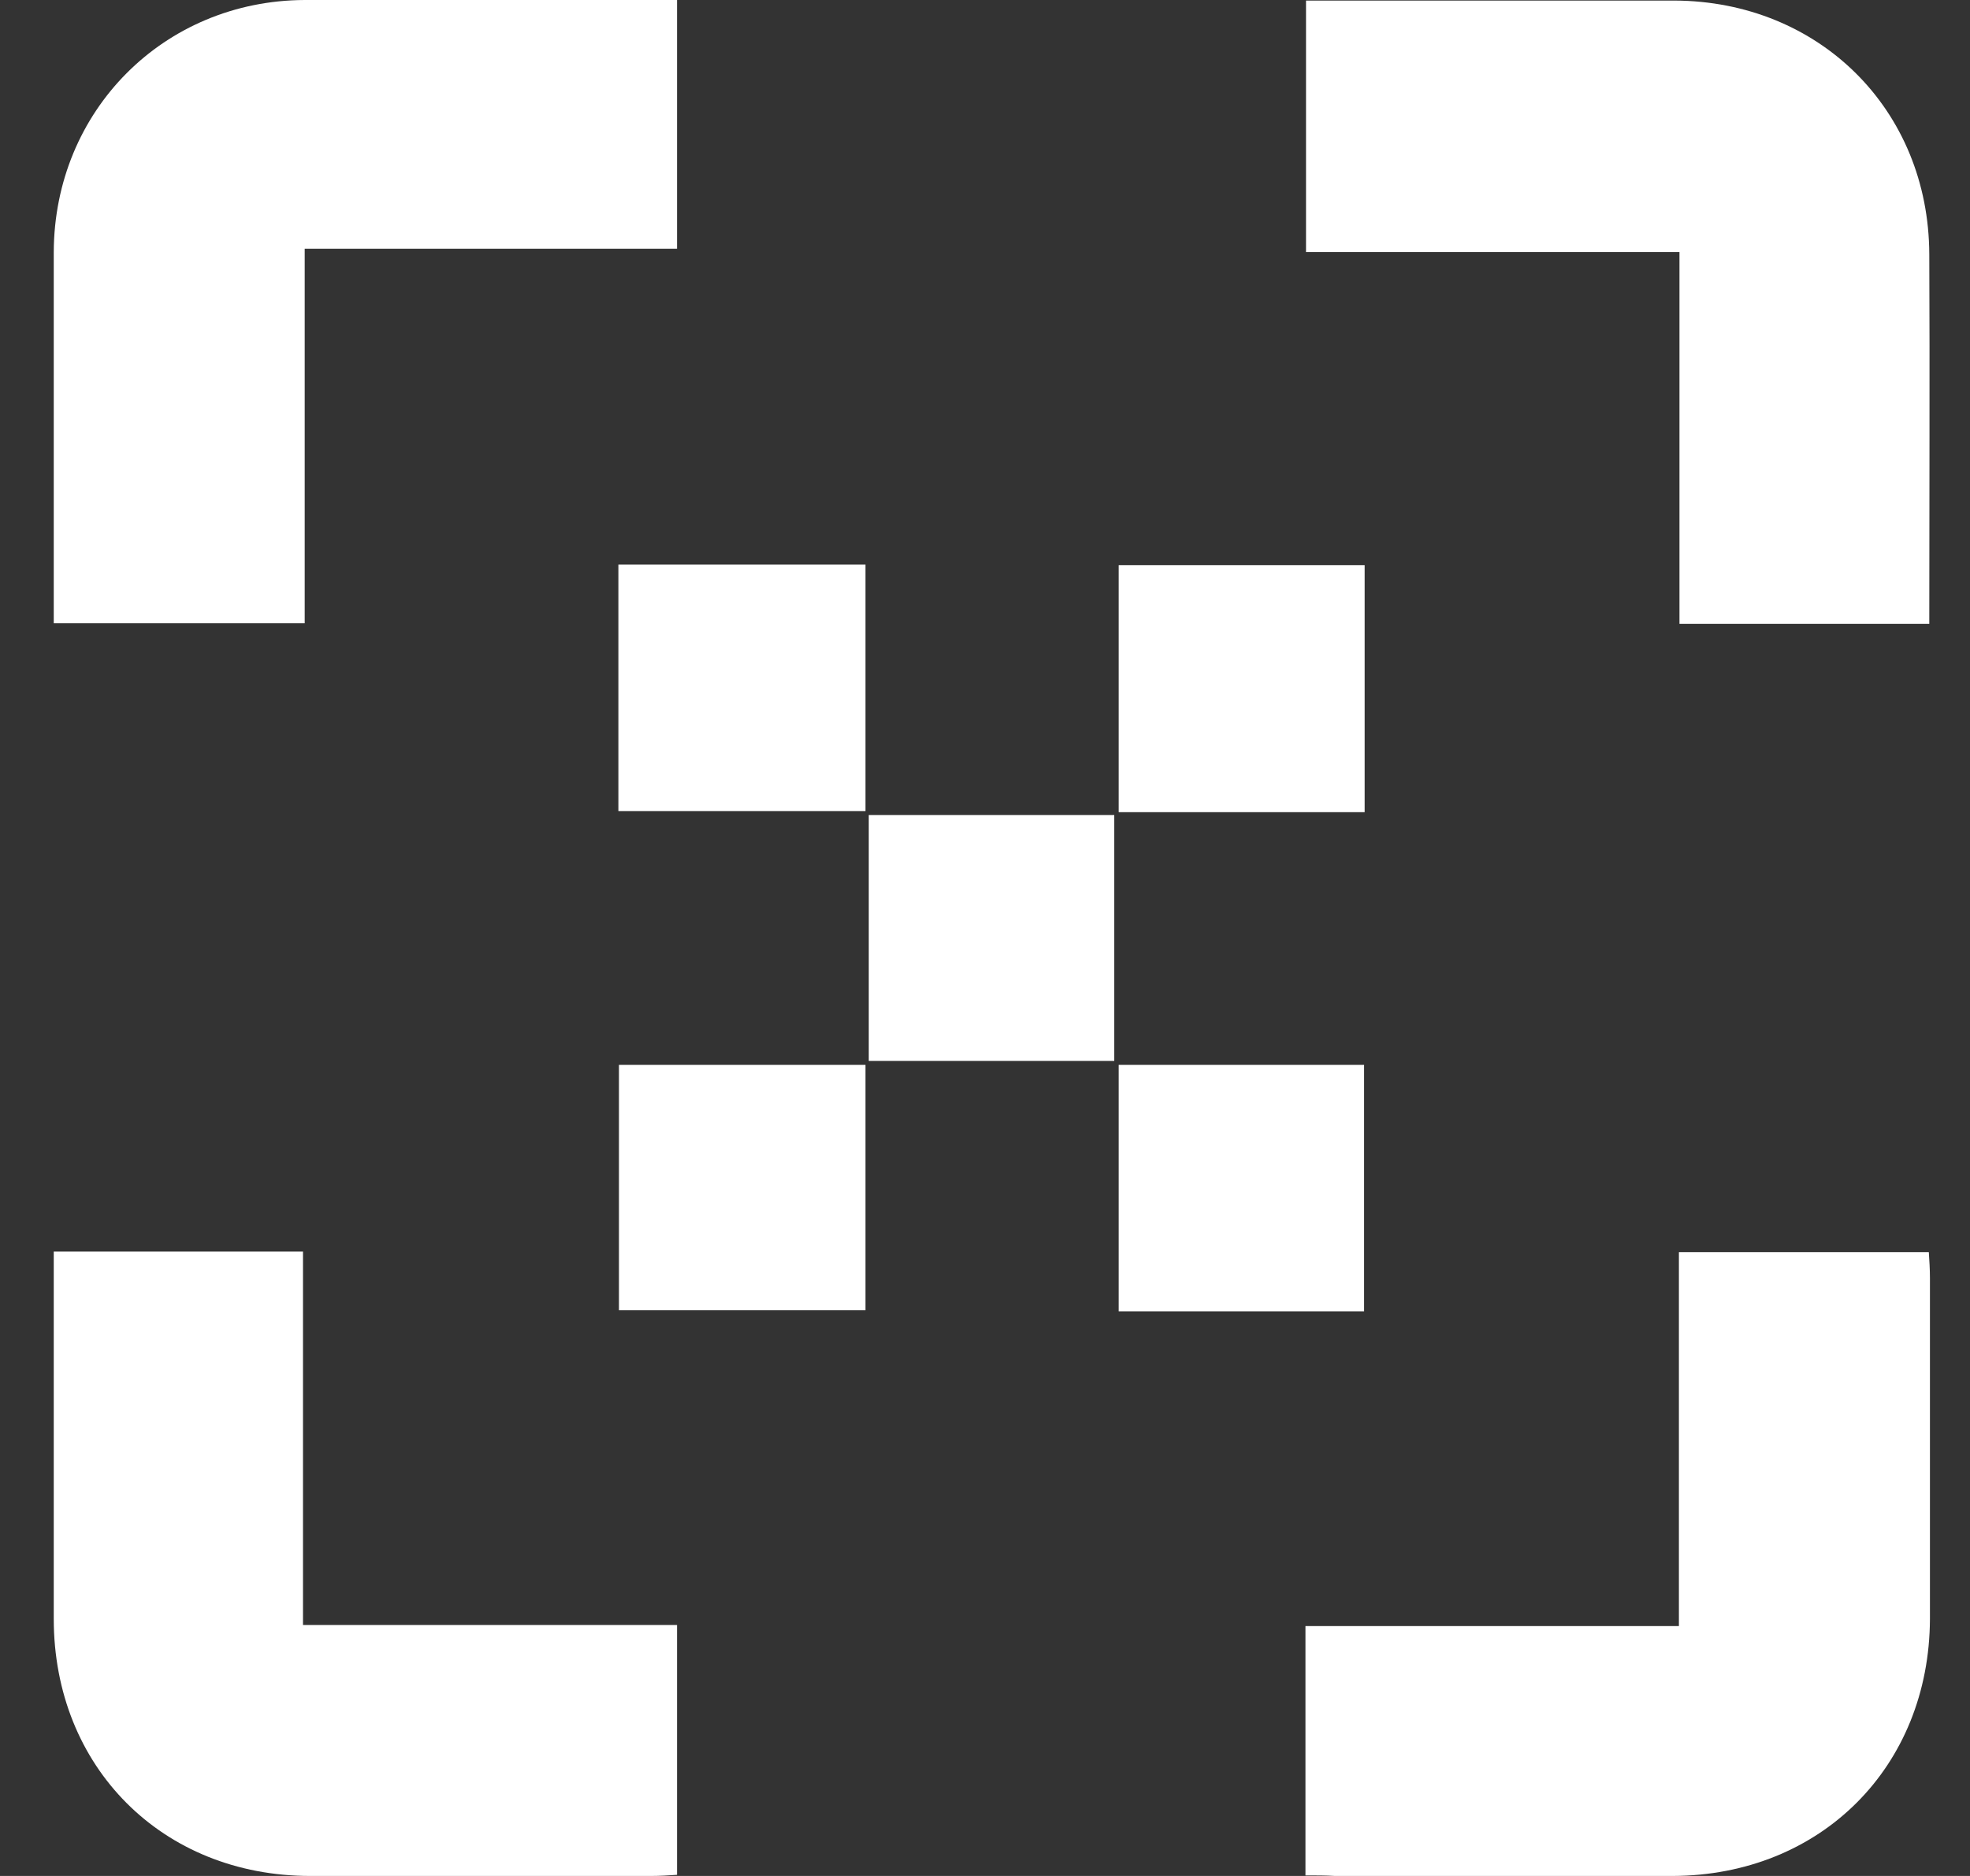 <svg width="21" height="20" viewBox="0 0 21 20" fill="none" xmlns="http://www.w3.org/2000/svg">
<rect x="0" y="0" width="21" height="20" fill="#333333" stroke="none"/>
<g clip-path="url(#clip0_6848_6159)">
<path d="M3.248 2.652C3.248 4.011 3.248 5.316 3.248 6.645C2.36 6.645 1.49 6.645 0.573 6.645C0.573 6.561 0.573 6.472 0.573 6.377C0.573 5.149 0.573 3.921 0.573 2.688C0.578 1.18 1.747 0.006 3.248 0C4.565 0 5.882 0 7.217 0C7.217 0.882 7.217 1.752 7.217 2.652C5.912 2.652 4.601 2.652 3.248 2.652Z" fill="white"/>
<path d="M20.566 6.651C19.661 6.651 18.791 6.651 17.903 6.651C17.903 5.328 17.903 4.023 17.903 2.688C16.568 2.688 15.257 2.688 13.922 2.688C13.922 1.782 13.922 0.906 13.922 0.006C14.017 0.006 14.1 0.006 14.19 0.006C15.412 0.006 16.627 0.006 17.849 0.006C19.392 0.012 20.561 1.168 20.566 2.712C20.572 4.011 20.566 5.322 20.566 6.651Z" fill="white"/>
<path d="M0.573 13.343C1.478 13.343 2.342 13.343 3.23 13.343C3.23 14.666 3.23 15.977 3.23 17.324C4.577 17.324 5.888 17.324 7.217 17.324C7.217 18.224 7.217 19.094 7.217 19.988C7.128 19.994 7.033 20 6.937 20C5.727 20 4.518 20 3.308 20C1.729 20 0.573 18.838 0.573 17.259C0.573 16.061 0.573 14.863 0.573 13.659C0.573 13.558 0.573 13.463 0.573 13.343Z" fill="white"/>
<path d="M13.916 19.994C13.916 19.088 13.916 18.224 13.916 17.336C15.239 17.336 16.55 17.336 17.897 17.336C17.897 15.989 17.897 14.678 17.897 13.349C18.797 13.349 19.667 13.349 20.561 13.349C20.567 13.439 20.573 13.534 20.573 13.629C20.573 14.839 20.573 16.049 20.573 17.259C20.567 18.838 19.41 19.994 17.831 20C16.633 20 15.435 20 14.232 20C14.13 19.994 14.035 19.994 13.916 19.994Z" fill="white"/>
<path d="M6.592 8.647C6.592 7.759 6.592 6.901 6.592 6.019C7.474 6.019 8.338 6.019 9.226 6.019C9.226 6.889 9.226 7.759 9.226 8.647C8.344 8.647 7.48 8.647 6.592 8.647Z" fill="white"/>
<path d="M14.547 8.659C13.665 8.659 12.807 8.659 11.925 8.659C11.925 7.783 11.925 6.913 11.925 6.025C12.795 6.025 13.659 6.025 14.547 6.025C14.547 6.895 14.547 7.759 14.547 8.659Z" fill="white"/>
<path d="M9.226 11.353C9.226 12.229 9.226 13.087 9.226 13.969C8.356 13.969 7.492 13.969 6.598 13.969C6.598 13.111 6.598 12.247 6.598 11.353C7.462 11.353 8.326 11.353 9.226 11.353Z" fill="white"/>
<path d="M14.541 13.981C13.671 13.981 12.813 13.981 11.925 13.981C11.925 13.111 11.925 12.247 11.925 11.353C12.784 11.353 13.653 11.353 14.541 11.353C14.541 12.217 14.541 13.081 14.541 13.981Z" fill="white"/>
<path d="M9.261 8.689C10.137 8.689 10.996 8.689 11.878 8.689C11.878 9.559 11.878 10.423 11.878 11.311C11.008 11.311 10.143 11.311 9.261 11.311C9.261 10.441 9.261 9.583 9.261 8.689Z" fill="white"/>
</g>
<defs>
<clipPath id="clip0_6848_6159">
<rect width="20" height="20" fill="white" transform="translate(0.573)"/>
</clipPath>
</defs>
</svg>
